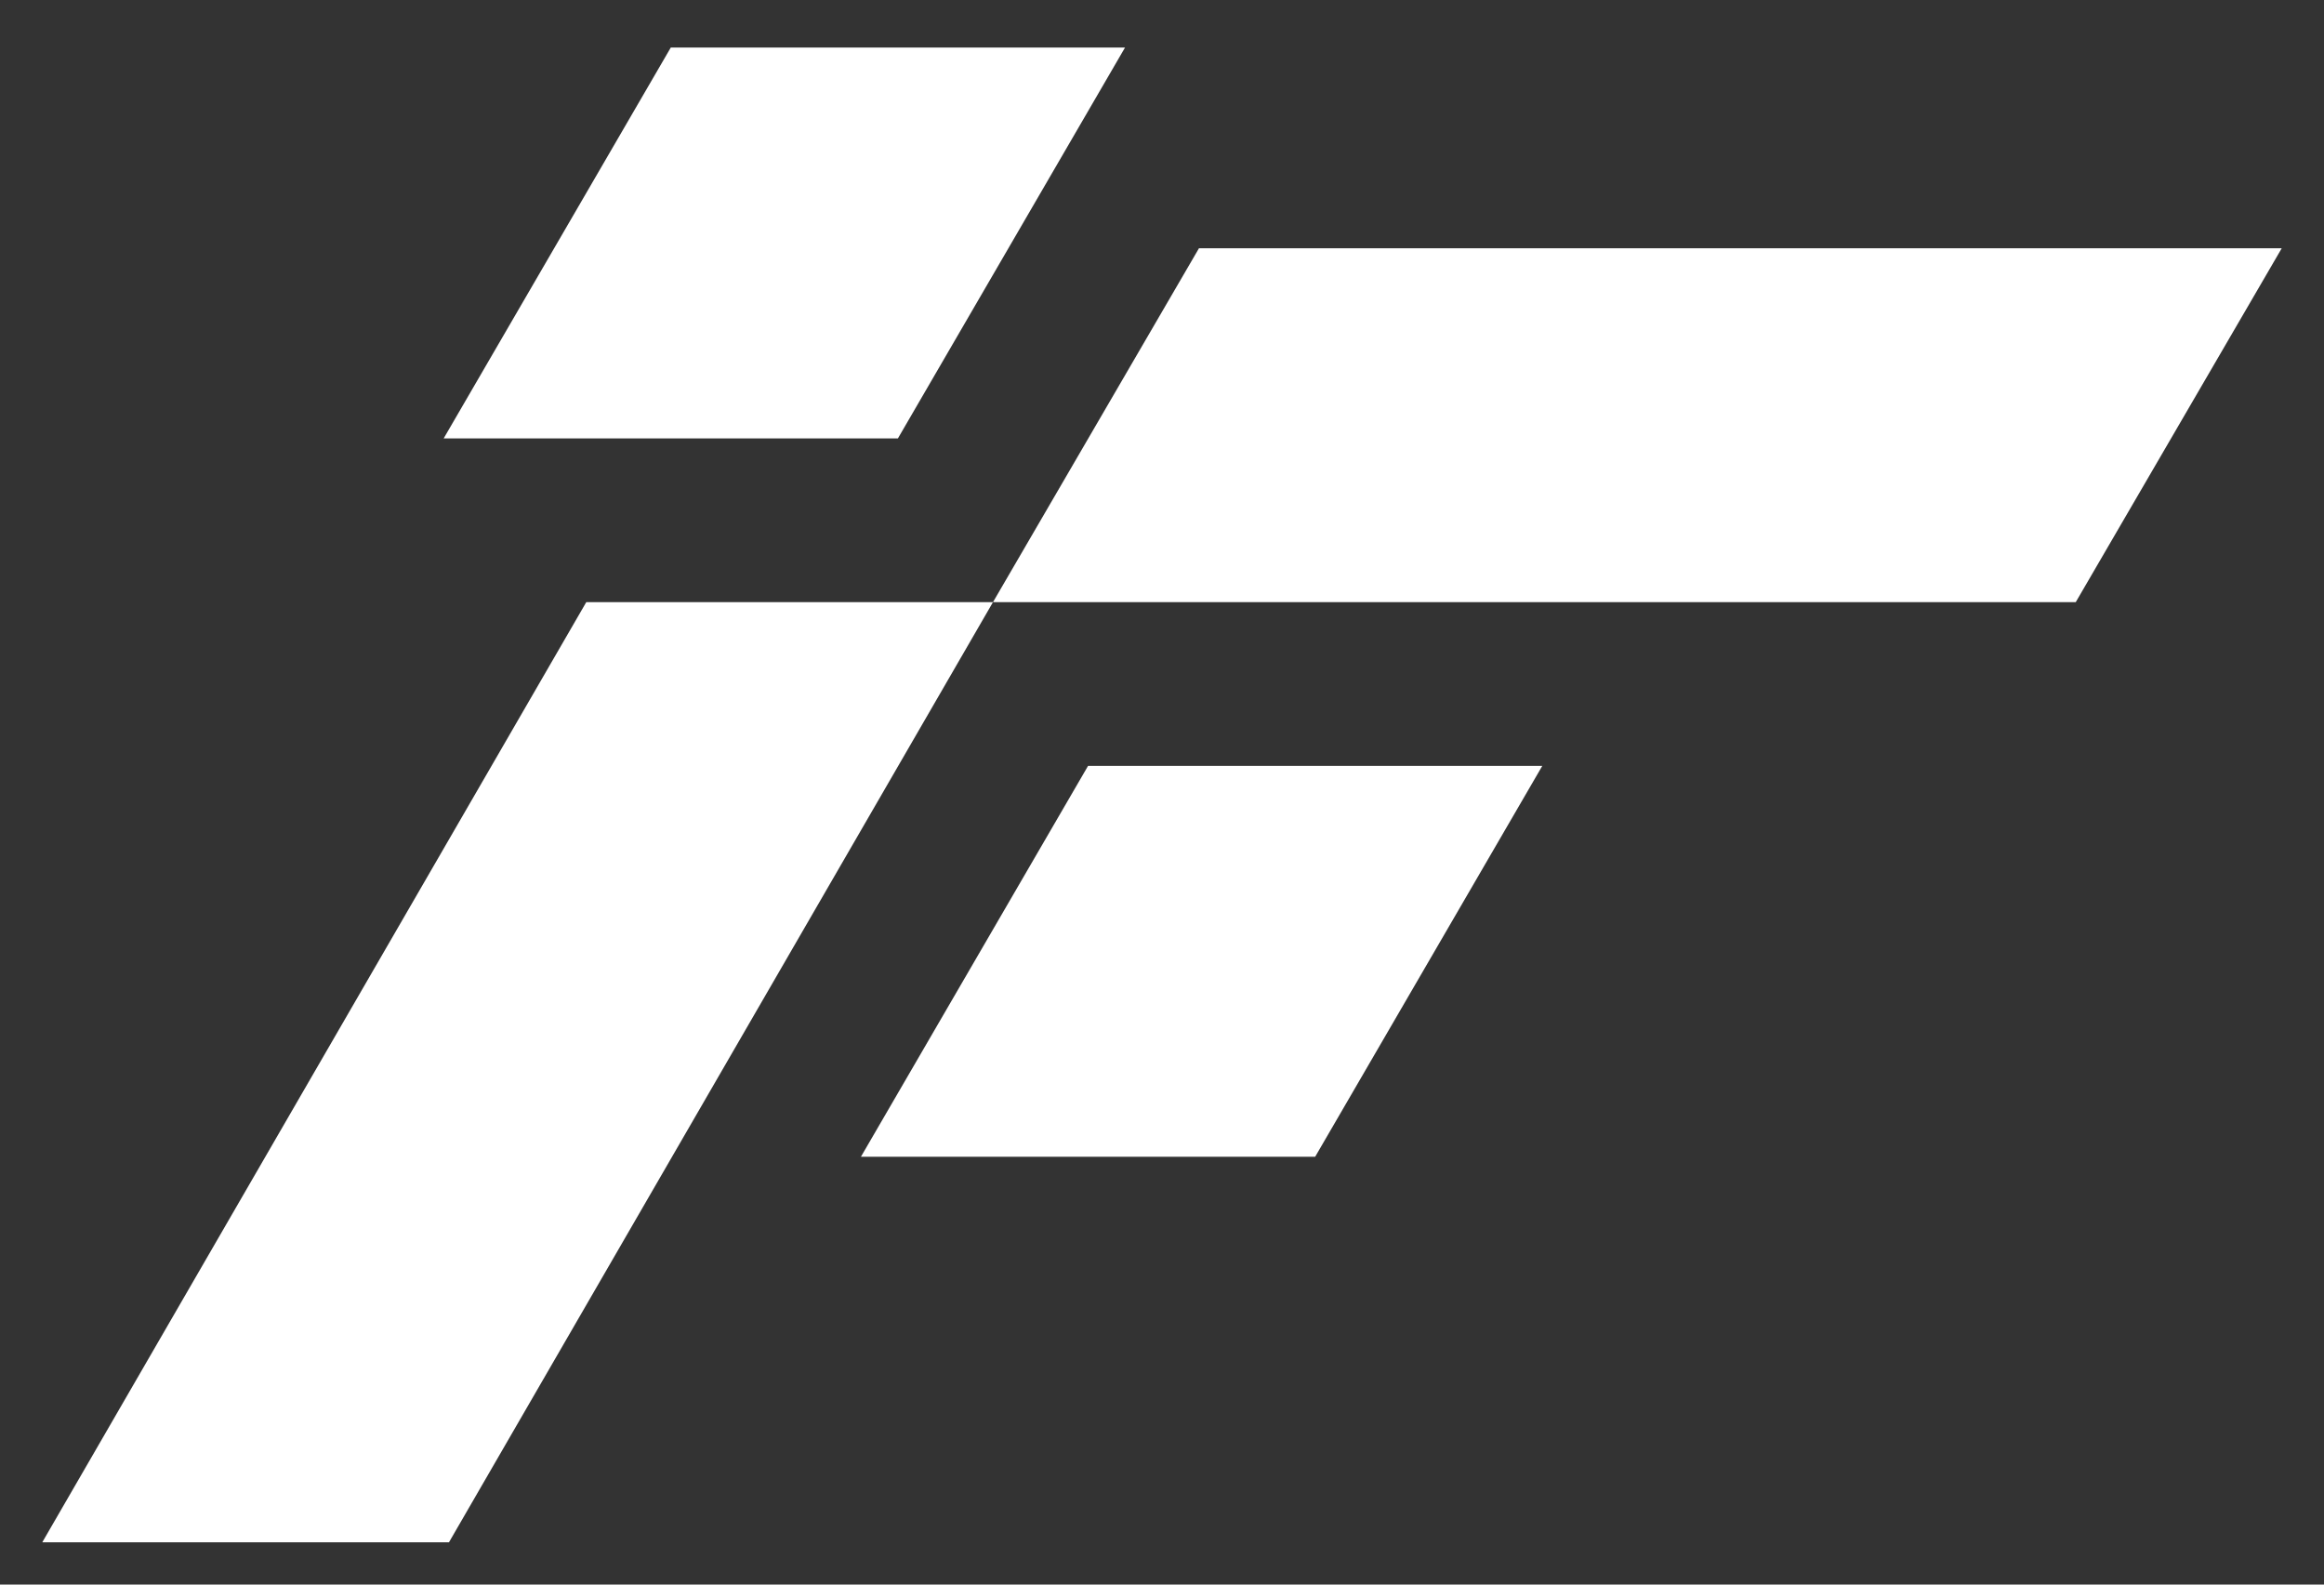 <?xml version="1.0" encoding="utf-8"?>
<!-- Generator: Adobe Illustrator 29.3.1, SVG Export Plug-In . SVG Version: 9.03 Build 55982)  -->
<svg version="1.1" id="圖層_1" xmlns="http://www.w3.org/2000/svg" xmlns:xlink="http://www.w3.org/1999/xlink" x="0px" y="0px"
	 viewBox="0 0 44 30" style="enable-background:new 0 0 44 30;" xml:space="preserve">
<rect x="0" y="0" width="44" height="30" fill="#333333" stroke="none"/>
<path style="fill:#FFFFFF;" d="M20.6,14.5l8.6,0l-4.3,7.4l-8.6,0L20.6,14.5z M39.3,11.4l3.9-6.7H22.7l-3.9,6.7H39.3z M18.8,11.4
	h-7.7L0.8,29.2h7.7L18.8,11.4z M8.4,8.3l8.6,0l4.3-7.4l-8.6,0L8.4,8.3z"/>
</svg>
